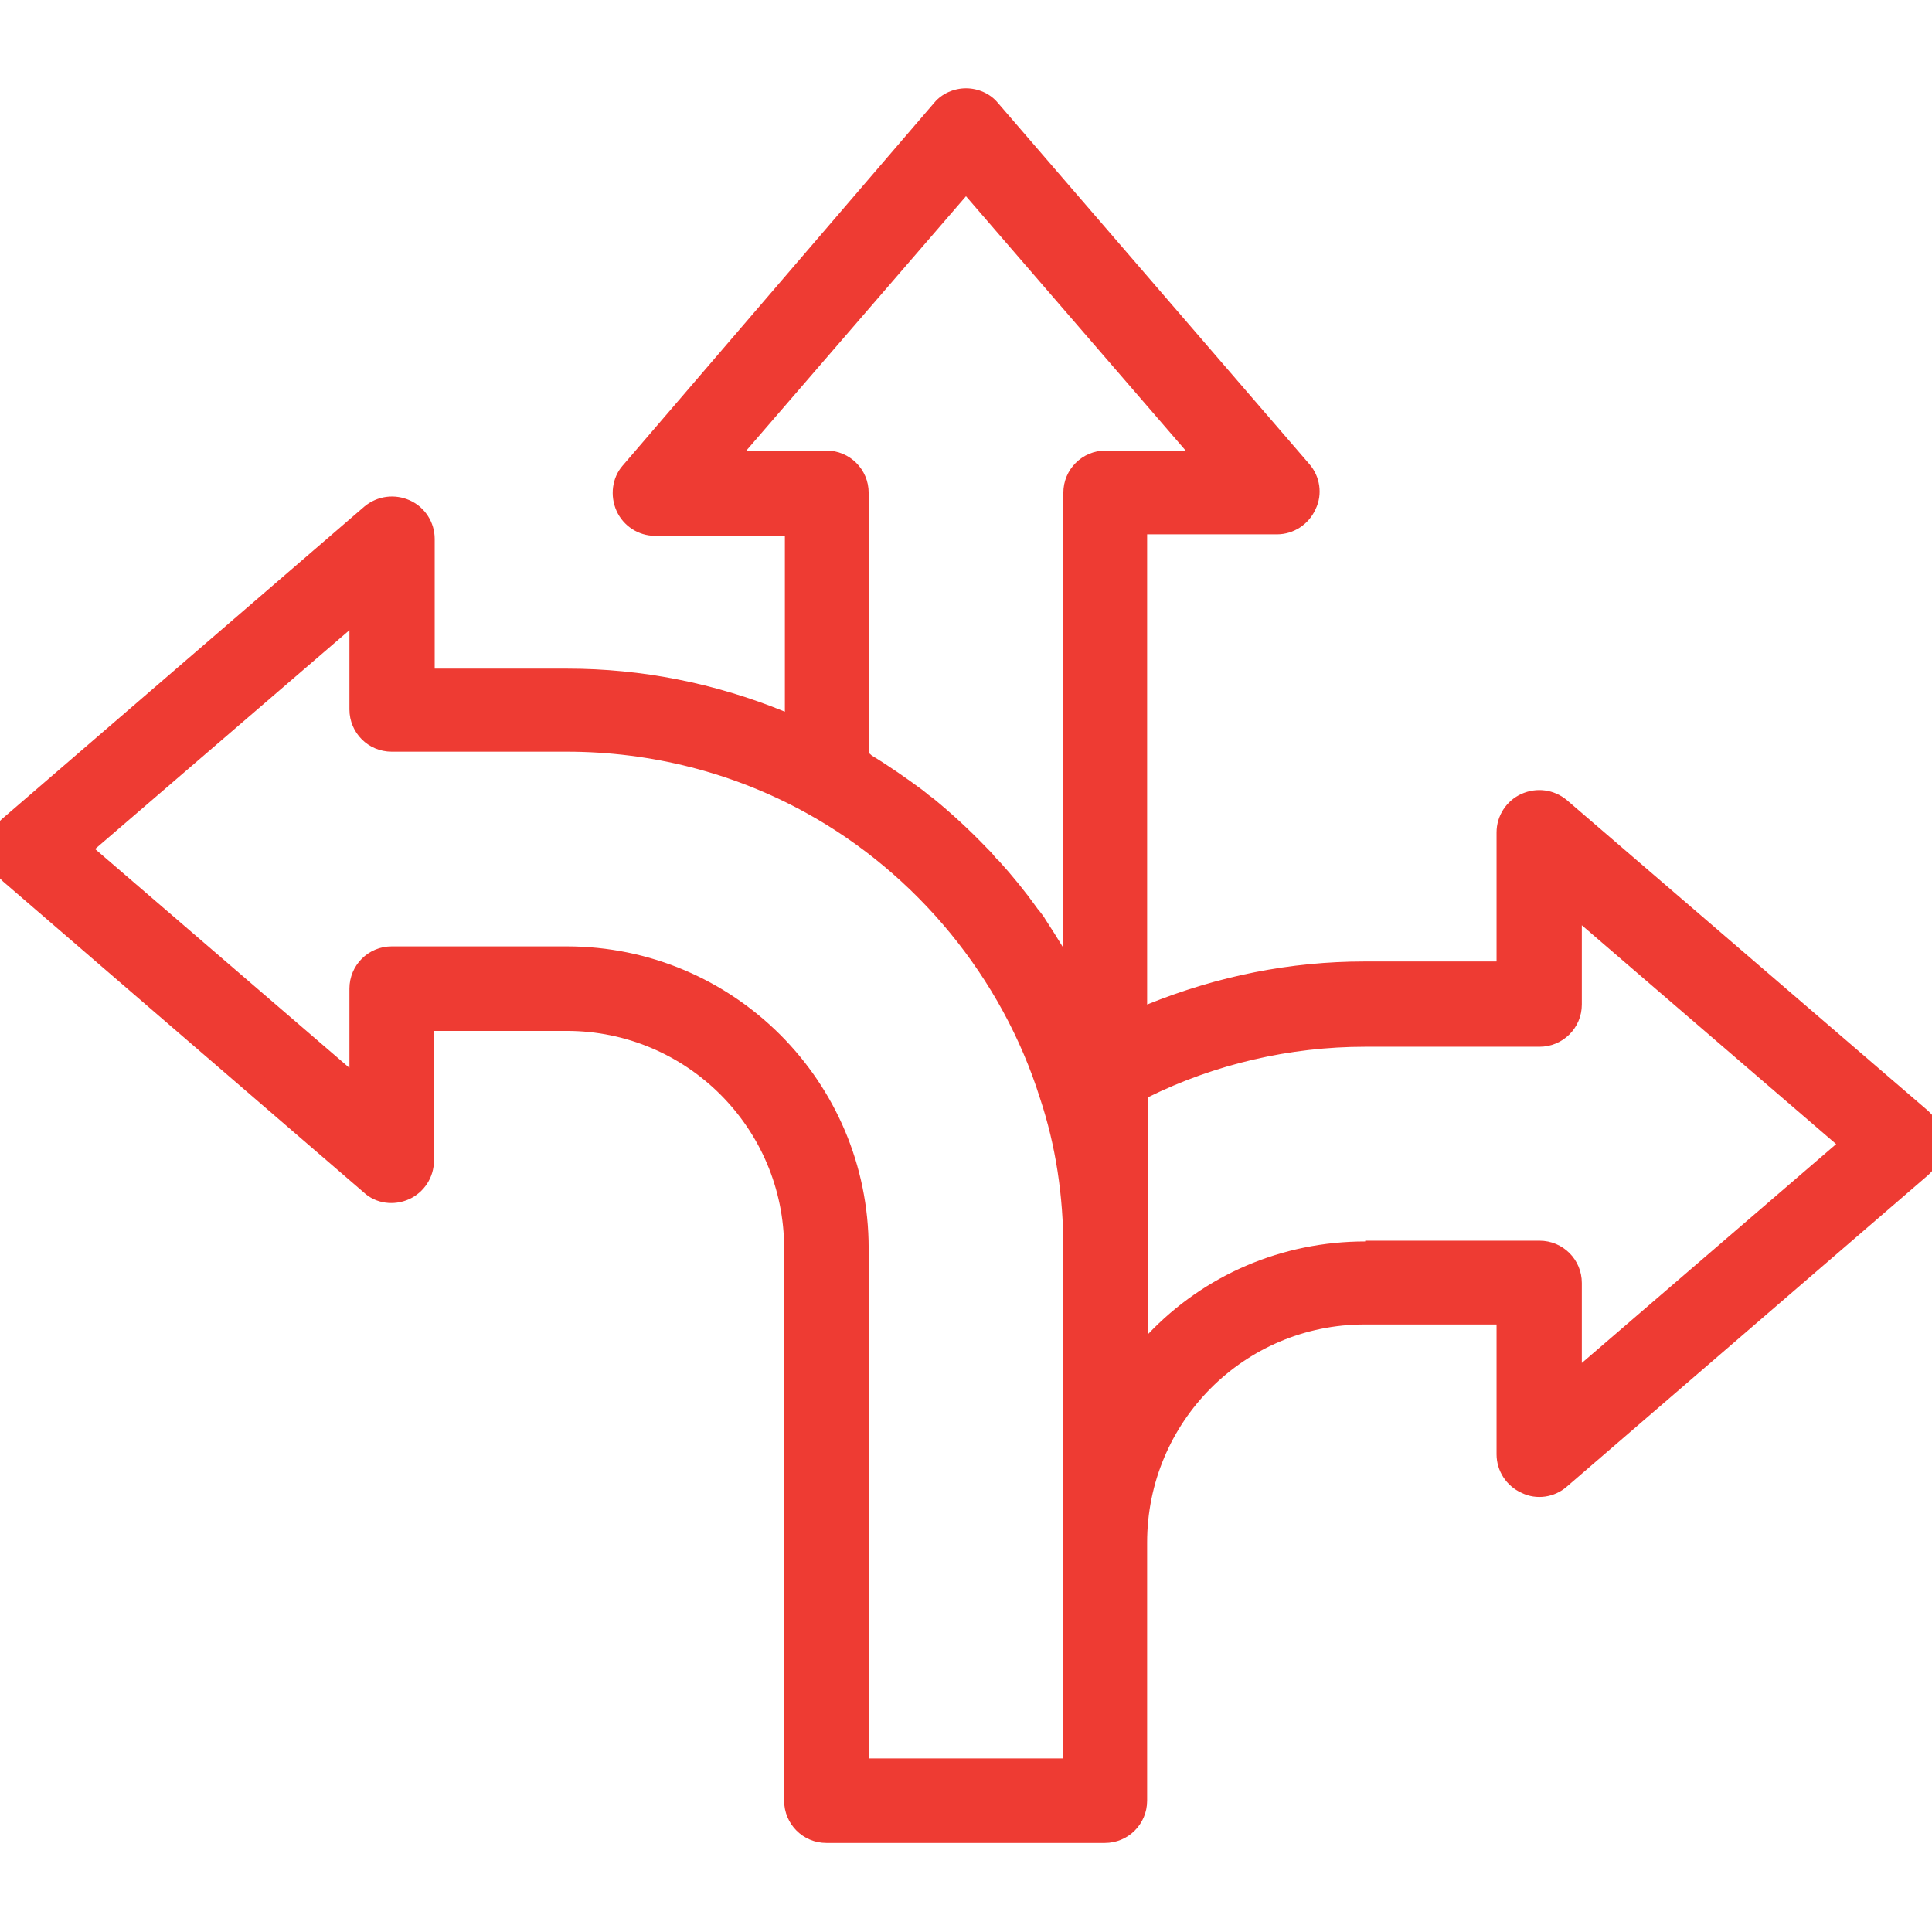 <svg xmlns="http://www.w3.org/2000/svg" width="44" height="44" viewBox="0 0 44 44" fill="none"><g clip-path="url(#clip0_355_61)"><path d="M43.759 25.506L35.527 18.425C35.32 18.236 35.028 18.202 34.77 18.322C34.53 18.442 34.358 18.683 34.358 18.958V22.155H31.092C29.288 22.155 27.517 22.55 25.884 23.272V11.911H29.098C29.373 11.911 29.631 11.756 29.734 11.498C29.855 11.258 29.803 10.948 29.631 10.742L22.533 2.509C22.275 2.2 21.725 2.2 21.467 2.509L14.369 10.742C14.18 10.948 14.145 11.241 14.266 11.498C14.386 11.739 14.627 11.911 14.902 11.911H18.116V16.569C16.483 15.847 14.713 15.469 12.908 15.469H9.625V12.255C9.625 11.98 9.47 11.722 9.213 11.619C8.955 11.498 8.662 11.55 8.456 11.722L0.241 18.82C0.086 18.958 0 19.147 0 19.353C0 19.559 0.086 19.748 0.241 19.886L8.473 26.984C8.68 27.173 8.972 27.208 9.23 27.087C9.488 26.967 9.642 26.727 9.642 26.452V23.238H12.925C15.795 23.238 18.133 25.575 18.133 28.445V41.027C18.133 41.422 18.442 41.731 18.837 41.731H25.197C25.592 41.731 25.902 41.422 25.902 41.027V35.148C25.902 32.278 28.239 29.923 31.109 29.923H34.375V33.138C34.375 33.413 34.53 33.67 34.788 33.773C35.045 33.894 35.337 33.842 35.544 33.67L43.777 26.572C43.931 26.434 44.017 26.245 44.017 26.039C44.017 25.833 43.931 25.644 43.777 25.506H43.759ZM16.448 10.502L22 4.056L27.552 10.502H25.18C24.784 10.502 24.475 10.811 24.475 11.206V22.55C24.458 22.516 24.423 22.481 24.406 22.43C24.166 21.948 23.891 21.502 23.581 21.055C23.53 20.969 23.461 20.883 23.392 20.814C23.134 20.453 22.842 20.092 22.533 19.748C22.447 19.663 22.361 19.559 22.275 19.473C21.914 19.095 21.519 18.717 21.106 18.391C21.038 18.322 20.952 18.27 20.866 18.219C20.505 17.927 20.109 17.669 19.714 17.428C19.645 17.394 19.594 17.342 19.525 17.291V11.223C19.525 10.828 19.216 10.519 18.82 10.519H16.431L16.448 10.502ZM24.475 40.305H19.525V28.428C19.525 24.784 16.552 21.811 12.908 21.811H8.92C8.525 21.811 8.216 22.12 8.216 22.516V24.887L1.788 19.353L8.233 13.802V16.173C8.233 16.569 8.542 16.878 8.938 16.878H12.925C14.884 16.878 16.809 17.377 18.494 18.305C21.072 19.731 23.048 22.155 23.942 24.939C24.303 26.056 24.492 27.225 24.492 28.428V40.305H24.475ZM35.767 31.591V29.219C35.767 28.823 35.458 28.514 35.062 28.514H31.092C28.978 28.514 27.105 29.511 25.884 31.058V24.819C27.483 24.011 29.288 23.581 31.092 23.581H35.062C35.458 23.581 35.767 23.272 35.767 22.877V20.505L42.212 26.056L35.767 31.608V31.591Z" fill="#EE3B33"></path><path d="M25.18 41.972H18.82C18.288 41.972 17.858 41.542 17.858 41.009V28.428C17.858 25.695 15.641 23.478 12.908 23.478H9.883V26.434C9.883 26.812 9.659 27.156 9.316 27.311C8.972 27.466 8.559 27.414 8.284 27.156L0.069 20.075C-0.138 19.886 -0.258 19.628 -0.258 19.353C-0.258 19.078 -0.138 18.803 0.069 18.631L8.302 11.533C8.594 11.292 8.989 11.241 9.333 11.395C9.677 11.55 9.9 11.894 9.9 12.272V15.228H12.925C14.609 15.228 16.277 15.555 17.875 16.208V12.203H14.919C14.541 12.203 14.197 11.98 14.042 11.636C13.887 11.292 13.939 10.88 14.18 10.605L21.278 2.338C21.45 2.131 21.725 2.011 22 2.011C22.275 2.011 22.55 2.131 22.722 2.338L29.82 10.57C30.061 10.845 30.13 11.258 29.958 11.602C29.803 11.945 29.459 12.169 29.081 12.169H26.125V22.877C27.741 22.224 29.391 21.897 31.075 21.897H34.083V18.958C34.083 18.58 34.306 18.236 34.65 18.081C34.994 17.927 35.389 17.978 35.681 18.219L43.914 25.3C44.12 25.489 44.241 25.747 44.241 26.022C44.241 26.297 44.12 26.572 43.914 26.761L35.681 33.859C35.406 34.1 34.994 34.169 34.65 33.997C34.306 33.842 34.083 33.498 34.083 33.12V30.164H31.075C28.342 30.164 26.125 32.381 26.125 35.131V41.009C26.125 41.542 25.695 41.972 25.163 41.972H25.18ZM9.384 22.963H12.925C15.933 22.963 18.391 25.42 18.391 28.428V41.009C18.391 41.25 18.597 41.456 18.837 41.456H25.197C25.438 41.456 25.644 41.25 25.644 41.009V35.131C25.644 32.106 28.102 29.648 31.109 29.648H34.633V33.12C34.633 33.292 34.736 33.464 34.891 33.533C35.045 33.602 35.234 33.584 35.372 33.464L43.605 26.366C43.708 26.28 43.759 26.159 43.759 26.022C43.759 25.884 43.708 25.764 43.605 25.678L35.372 18.597C35.234 18.477 35.045 18.459 34.891 18.528C34.736 18.597 34.633 18.769 34.633 18.941V22.395H31.109C29.373 22.395 27.655 22.756 26.005 23.495L25.644 23.65V11.636H29.116C29.288 11.636 29.442 11.533 29.511 11.378C29.58 11.223 29.562 11.034 29.442 10.897L22.344 2.664C22.258 2.578 22.137 2.527 22 2.527C21.863 2.527 21.742 2.578 21.656 2.664L14.558 10.897C14.438 11.034 14.42 11.206 14.489 11.378C14.558 11.533 14.73 11.636 14.902 11.636H18.373V16.947L18.012 16.792C16.38 16.07 14.661 15.709 12.908 15.709H9.367V12.238C9.367 12.066 9.264 11.894 9.109 11.825C8.955 11.756 8.766 11.774 8.628 11.894L0.412 19.009C0.309 19.095 0.258 19.216 0.258 19.353C0.258 19.491 0.309 19.611 0.412 19.697L8.645 26.795C8.783 26.916 8.955 26.933 9.127 26.864C9.281 26.795 9.384 26.641 9.384 26.452V22.98V22.963ZM24.475 40.562H19.267V28.428C19.267 24.922 16.414 22.069 12.908 22.069H8.92C8.68 22.069 8.473 22.275 8.473 22.516V25.455L1.392 19.353L8.491 13.234V16.174C8.491 16.414 8.697 16.62 8.938 16.62H12.925C14.936 16.62 16.895 17.119 18.614 18.081C21.244 19.542 23.272 22.017 24.183 24.87C24.561 26.005 24.733 27.208 24.733 28.445V40.562H24.475ZM19.783 40.047H24.217V28.428C24.217 27.242 24.045 26.091 23.684 25.008C22.825 22.275 20.883 19.903 18.356 18.511C16.706 17.6 14.833 17.119 12.908 17.119H8.92C8.387 17.119 7.958 16.689 7.958 16.156V14.352L2.166 19.336L7.958 24.32V22.516C7.958 21.983 8.387 21.553 8.92 21.553H12.908C16.706 21.553 19.783 24.63 19.783 28.428V40.047ZM35.509 32.158V29.219C35.509 28.978 35.303 28.772 35.062 28.772H31.092C29.133 28.772 27.311 29.666 26.091 31.213L25.627 31.797V24.647L25.764 24.578C27.397 23.753 29.253 23.306 31.092 23.306H35.062C35.303 23.306 35.509 23.1 35.509 22.859V19.92L42.608 26.039L35.509 32.158ZM31.092 28.256H35.062C35.595 28.256 36.025 28.686 36.025 29.219V31.041L41.817 26.056L36.025 21.072V22.877C36.025 23.409 35.595 23.839 35.062 23.839H31.092C29.373 23.839 27.672 24.234 26.142 24.991V30.388C27.431 29.03 29.202 28.273 31.092 28.273V28.256ZM24.733 23.564L24.252 22.688C24.252 22.688 24.252 22.67 24.234 22.653C24.217 22.619 24.2 22.602 24.183 22.567C23.925 22.069 23.65 21.622 23.375 21.227C23.341 21.175 23.306 21.123 23.272 21.089C23.255 21.055 23.22 21.02 23.203 20.986C22.945 20.642 22.67 20.281 22.361 19.938C22.327 19.903 22.309 19.869 22.275 19.834C22.223 19.783 22.172 19.714 22.12 19.663C21.725 19.25 21.347 18.906 20.969 18.597C20.934 18.562 20.9 18.545 20.866 18.511C20.814 18.477 20.78 18.442 20.728 18.408C20.367 18.116 19.989 17.875 19.611 17.634C19.577 17.617 19.525 17.583 19.473 17.549C19.456 17.531 19.422 17.514 19.405 17.497L19.284 17.428V11.223C19.284 10.983 19.078 10.777 18.837 10.777H15.898L22.017 3.678L28.136 10.777H25.197C24.956 10.777 24.75 10.983 24.75 11.223V23.564H24.733ZM19.783 17.153C19.8 17.153 19.834 17.188 19.852 17.205C20.247 17.445 20.642 17.72 21.038 18.013C21.072 18.047 21.106 18.064 21.141 18.099C21.192 18.133 21.227 18.167 21.278 18.202C21.673 18.528 22.069 18.889 22.481 19.319C22.533 19.37 22.602 19.439 22.653 19.508C22.688 19.542 22.705 19.577 22.739 19.594C23.066 19.955 23.358 20.316 23.616 20.677C23.633 20.711 23.667 20.728 23.684 20.763C23.719 20.814 23.77 20.866 23.805 20.934C23.942 21.141 24.08 21.364 24.217 21.587V11.223C24.217 10.691 24.647 10.261 25.18 10.261H27.002L22 4.469L16.998 10.261H18.82C19.353 10.261 19.783 10.691 19.783 11.223V17.153Z" fill="#EE3B33"></path></g><defs><clipPath id="clip0_355_61"><rect width="44" height="44" fill="white"></rect></clipPath></defs></svg>
